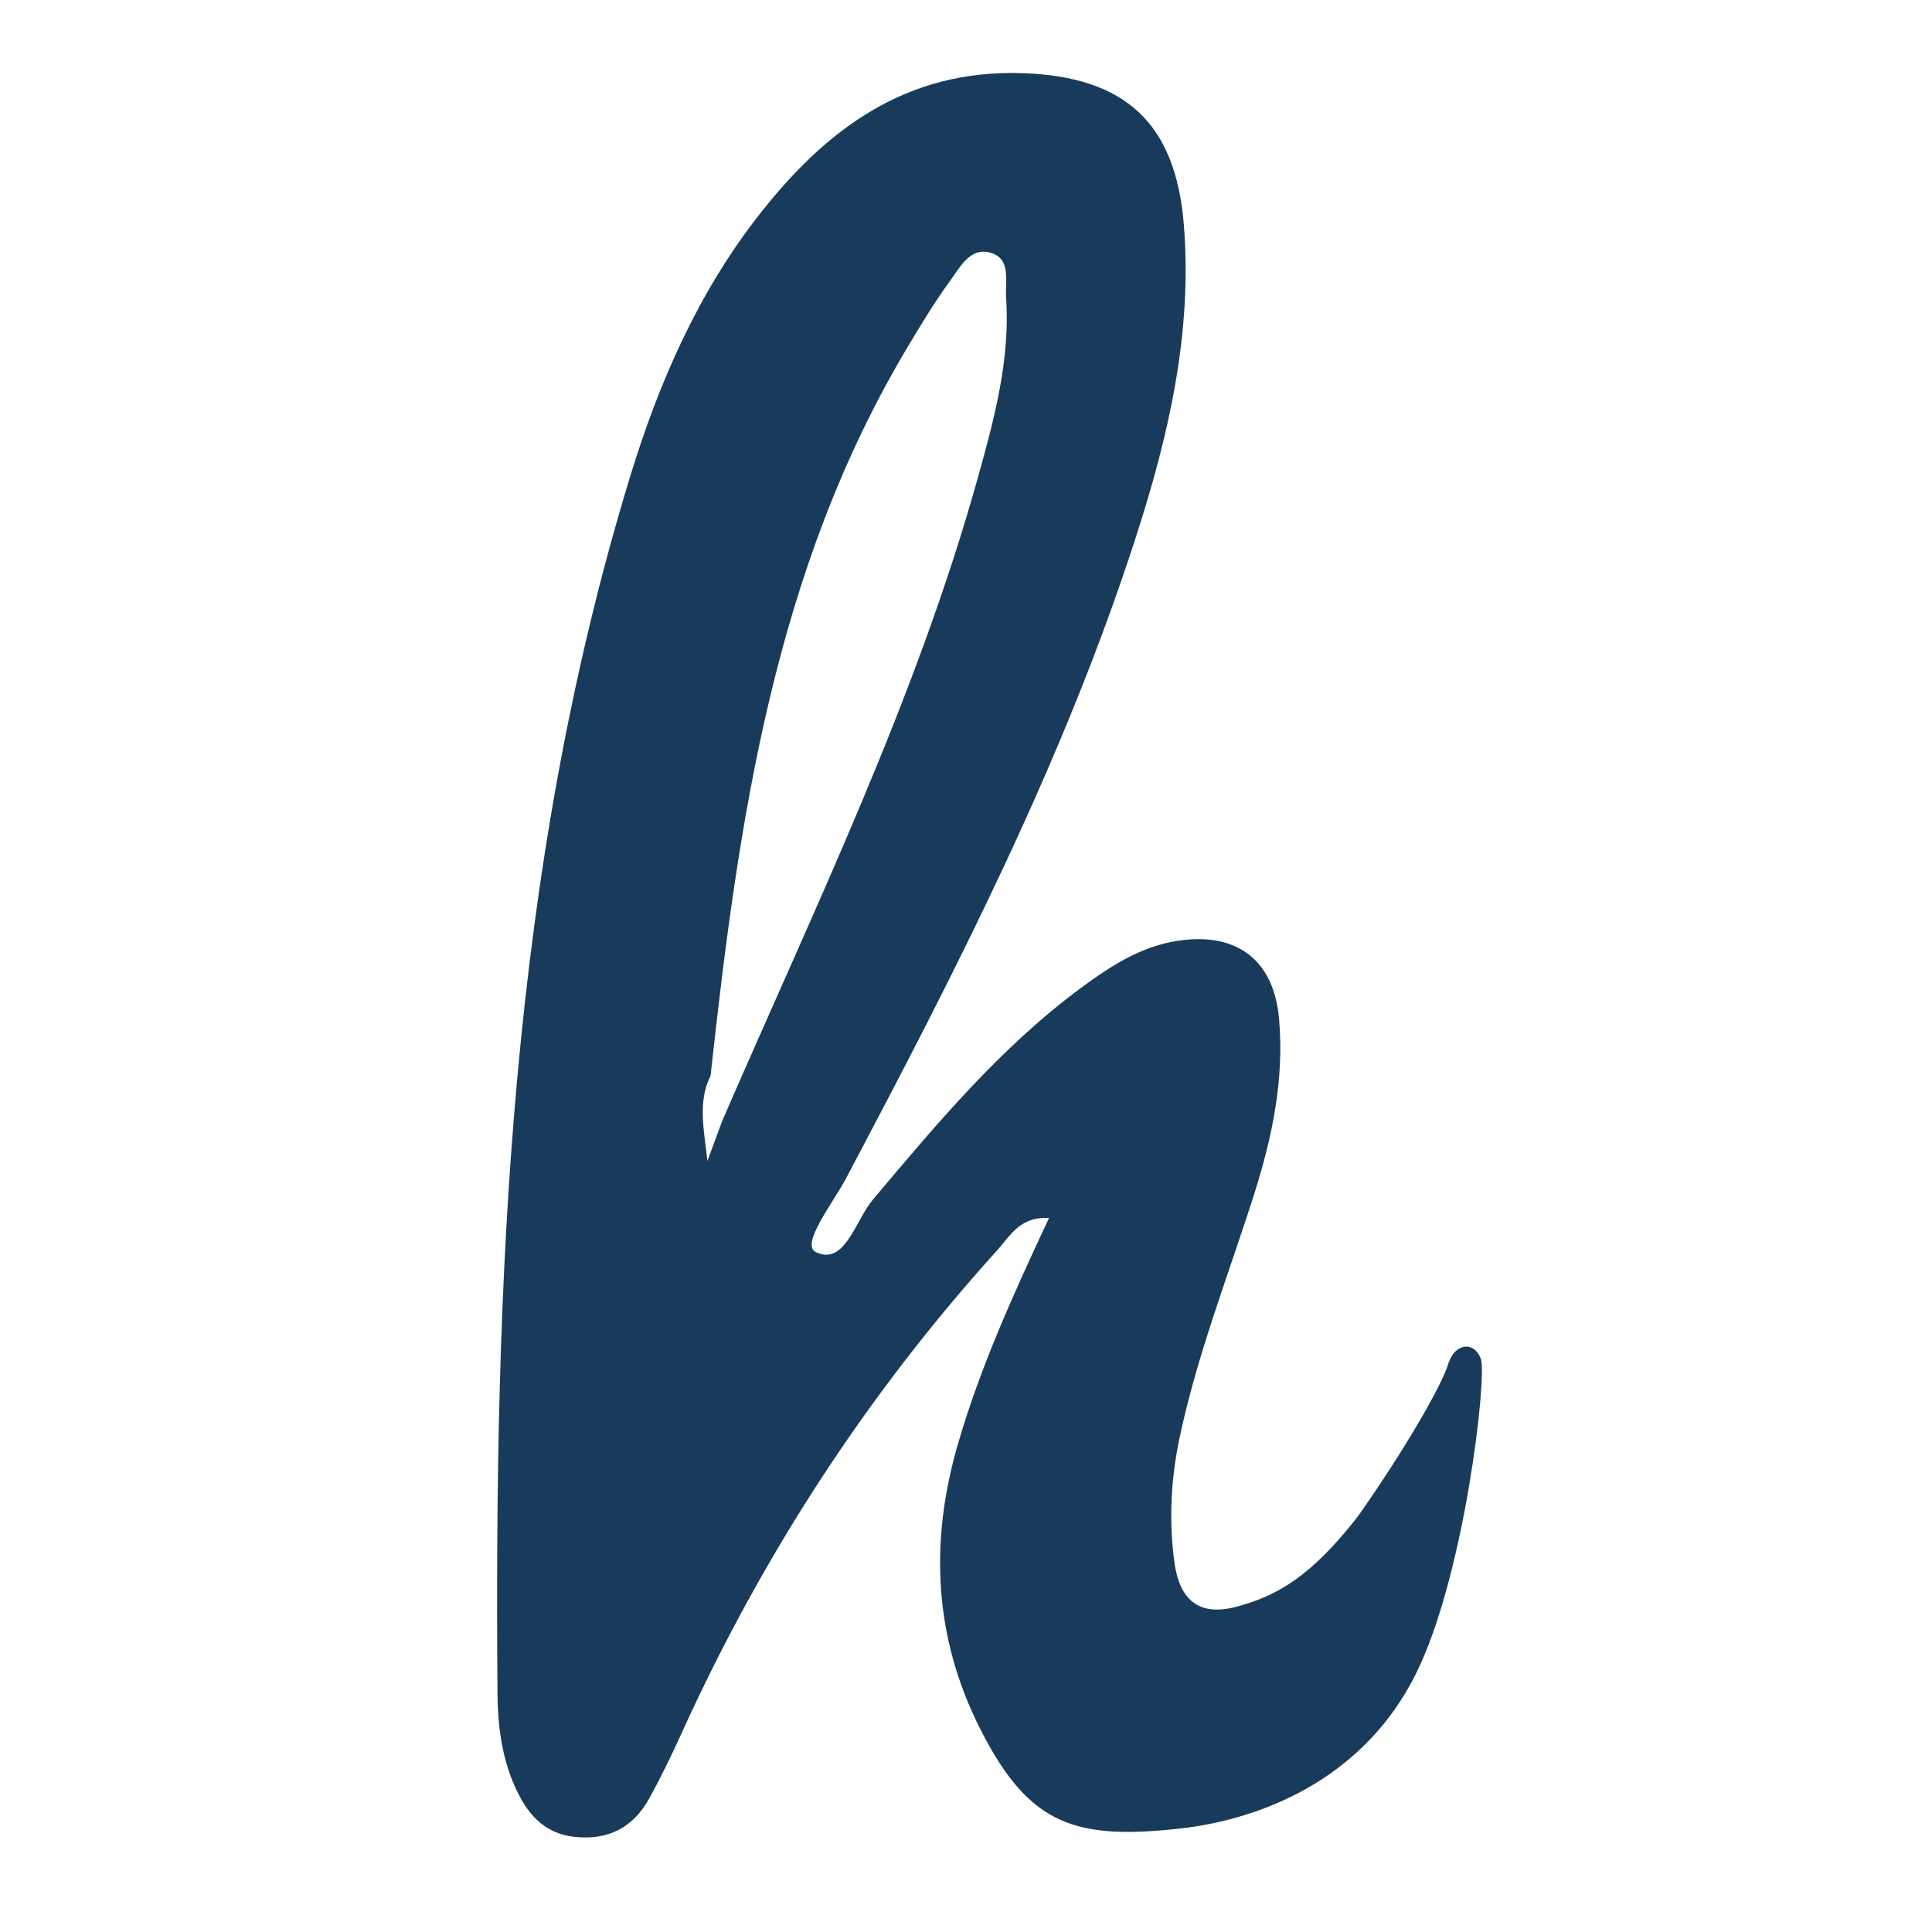 <svg width="164" height="164" viewBox="0 0 164 164" fill="none" xmlns="http://www.w3.org/2000/svg">
<path d="M60.05 98.558C59.786 96.012 59.186 93.585 60.317 91.315C62.675 69.816 65.661 48.481 77.058 29.434C78.195 27.536 79.34 25.632 80.644 23.848C81.479 22.707 82.325 20.991 84.022 21.438C85.87 21.925 85.313 23.855 85.405 25.237C85.761 30.489 84.414 35.498 83.025 40.486C77.733 59.467 69.113 77.127 61.321 95.115C60.896 96.263 60.472 97.411 60.047 98.559M125.706 115.36C125.172 113.842 123.541 113.981 122.965 115.691C122.354 117.753 118.956 123.483 115.274 128.708C111.272 133.862 108.365 135.43 105.27 136.302C101.734 137.372 100.12 135.743 99.694 132.64C99.211 129.117 99.387 125.562 100.131 122.042C101.633 114.939 104.294 108.196 106.48 101.306C108.011 96.475 109.026 91.569 108.572 86.467C108.131 81.514 105.027 79.136 100.082 79.843C96.888 80.302 94.286 81.996 91.781 83.844C84.929 88.906 79.527 95.385 74.08 101.849C72.622 103.579 71.715 107.476 69.261 106.289C67.917 105.639 70.688 102.155 71.791 100.073C81.126 82.445 90.239 64.719 96.399 45.657C99.192 37.028 101.228 28.284 100.493 19.088C99.797 10.385 95.456 6.506 86.811 6.21C76.837 5.869 70.029 11.051 64.361 18.334C59.212 24.943 55.896 32.557 53.476 40.497C43.19 74.185 41.959 108.891 42.23 143.768C42.25 146.392 42.577 149.092 43.677 151.583C44.684 153.864 46.087 155.641 48.8 155.928C51.615 156.225 53.731 155.143 55.085 152.705C56.089 150.9 56.991 149.036 57.844 147.156C64.673 132.096 73.568 118.381 84.666 106.11C85.705 104.962 86.594 103.222 89.044 103.398C85.984 109.926 83.197 116.088 81.305 122.609C78.896 130.918 79.276 138.997 83.204 146.757C87.376 154.993 91.281 156.296 100.78 155.143C108.158 154.148 116.051 150.396 120.186 142.095C124.321 133.793 126.241 116.878 125.706 115.36Z" fill="#193B5B"/>
</svg>

